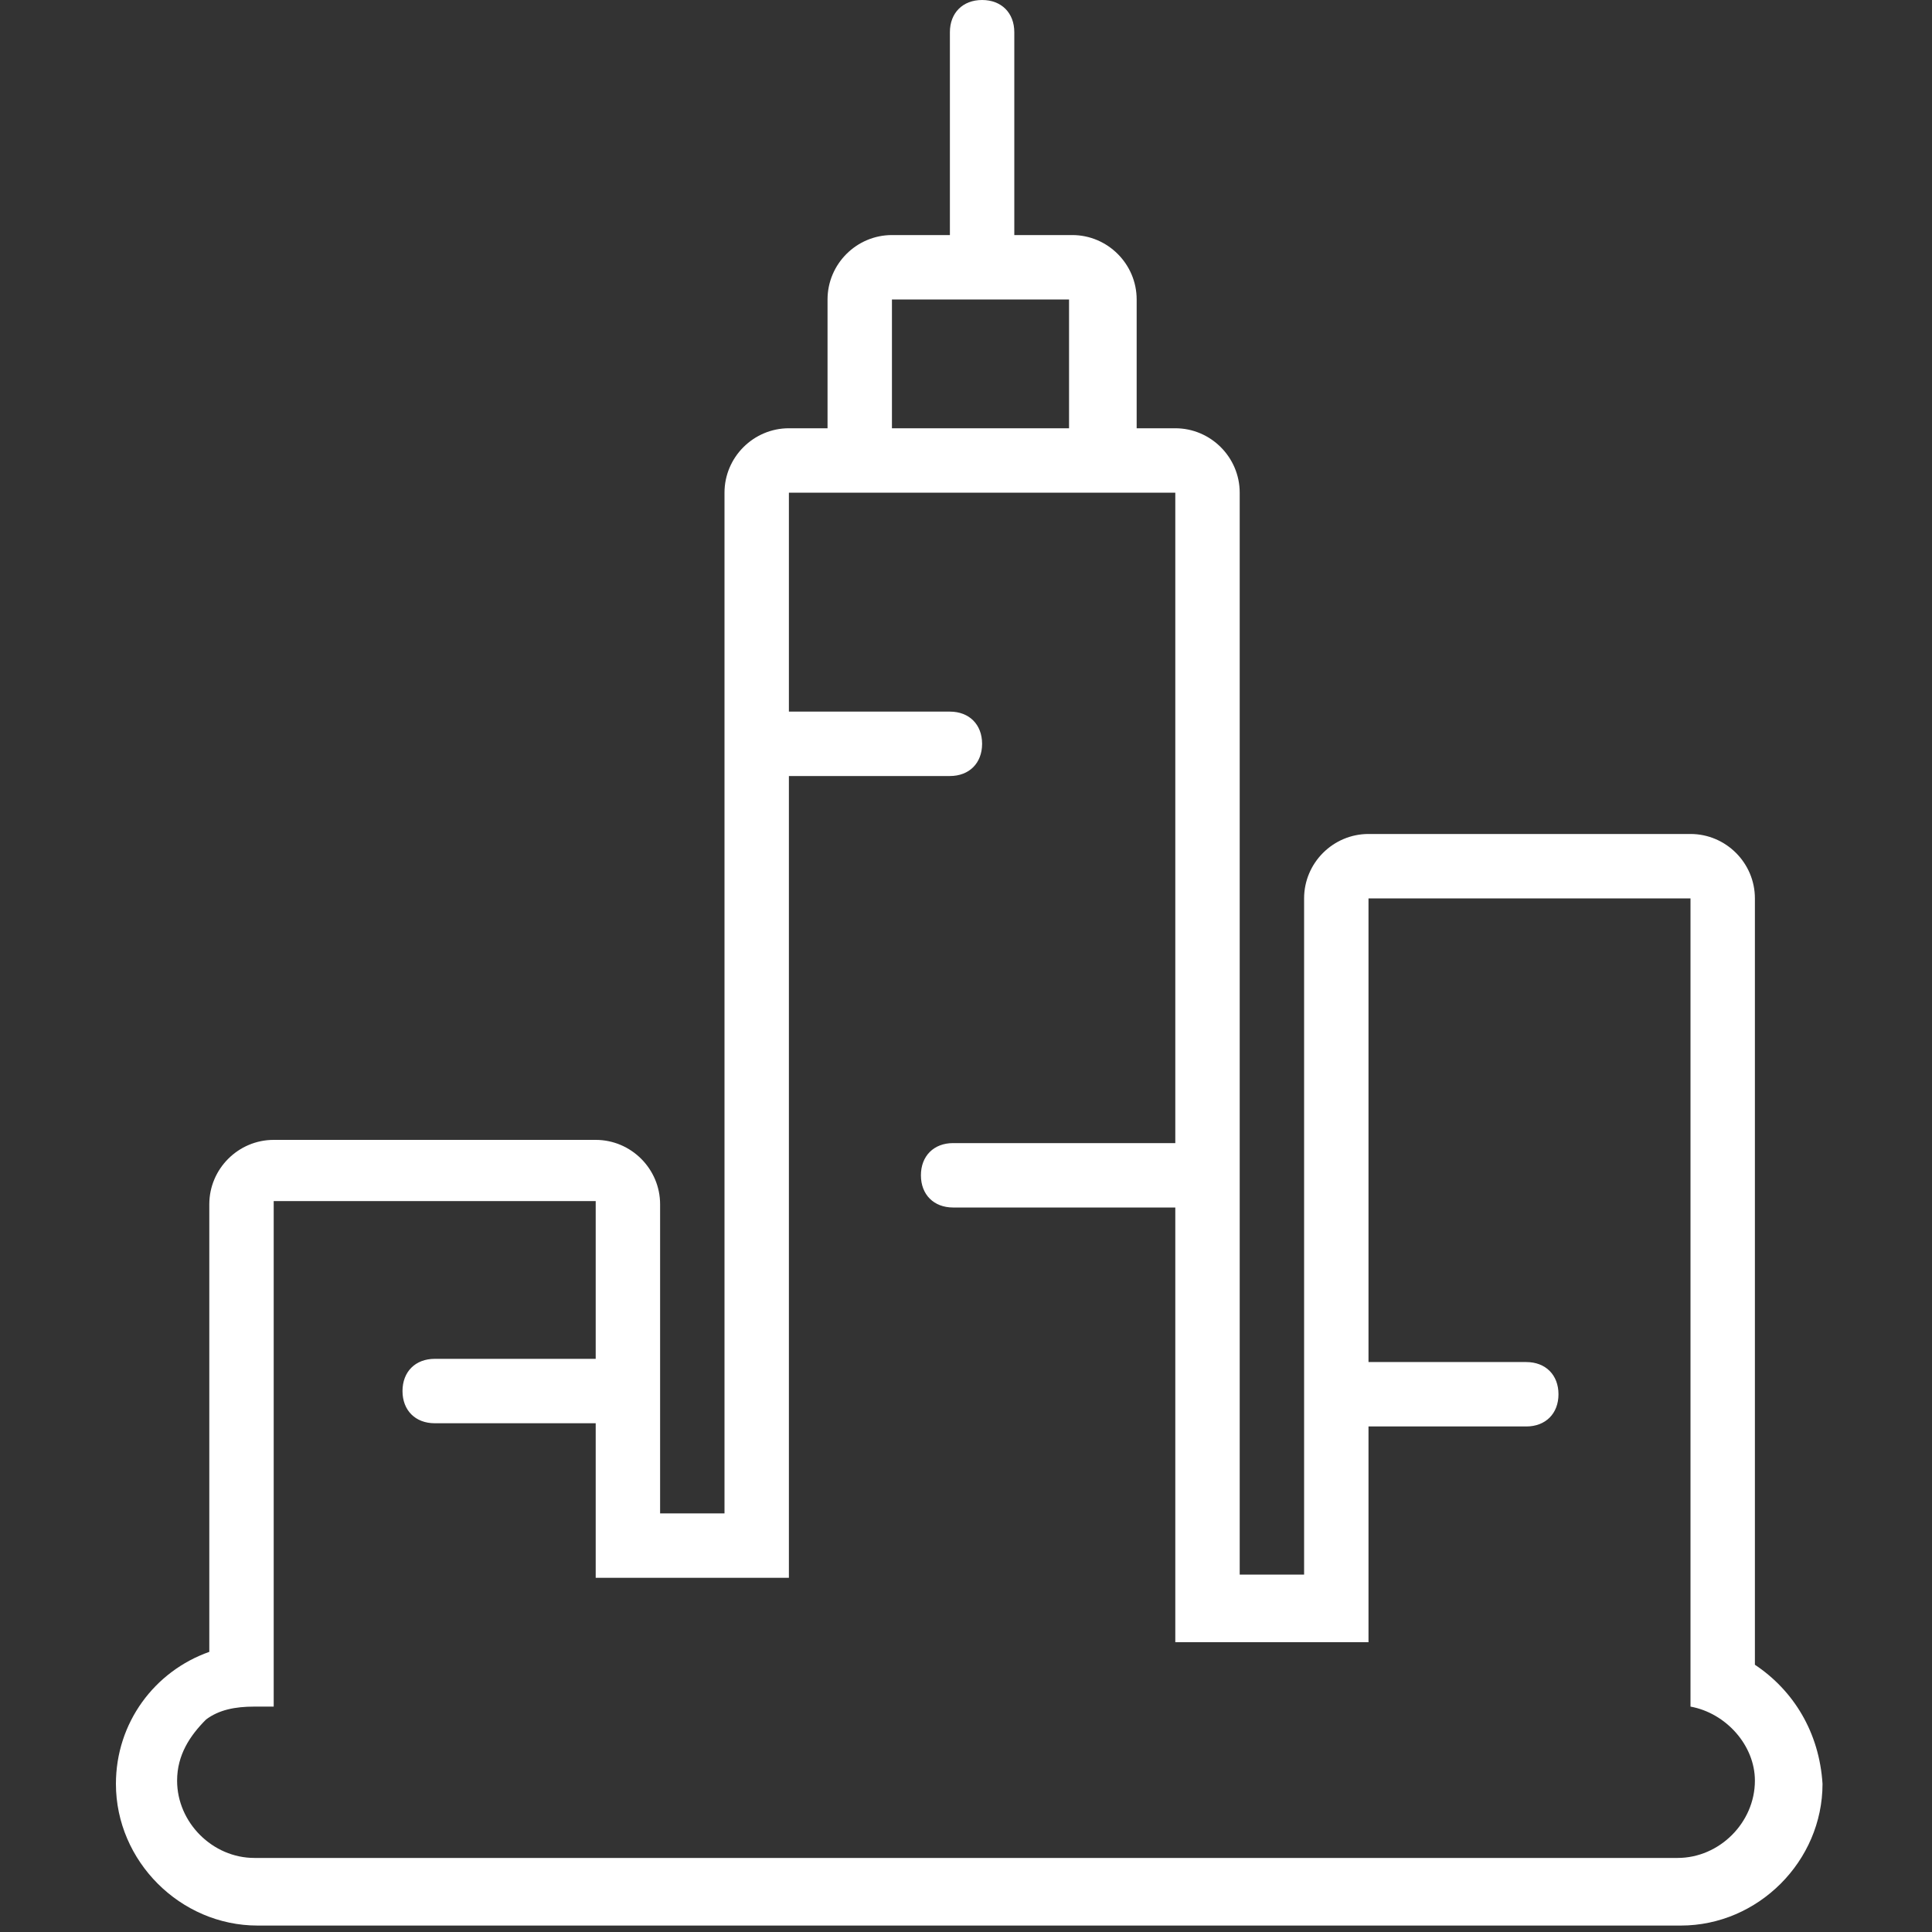 <?xml version="1.0" encoding="utf-8"?>
<!-- Generator: Adobe Illustrator 26.4.1, SVG Export Plug-In . SVG Version: 6.00 Build 0)  -->
<svg version="1.1" id="Layer_1" xmlns="http://www.w3.org/2000/svg" xmlns:xlink="http://www.w3.org/1999/xlink" x="0px" y="0px"
	 viewBox="0 0 60 60" style="enable-background:new 0 0 60 60;" xml:space="preserve">
<rect x="0" y="0" width="60" height="60" fill="#333333" stroke="none"/>
<style type="text/css">
	.st0{fill:#FFFFFF;}
</style>
<g>
	<path class="st0" d="M54.5,51.7V27.9c0-1.1-0.9-2-2-2h-10c-1.1,0-2,0.9-2,2v21h-2V15.3c0-1.1-0.9-2-2-2h-1.2c0,0,0,0,0,0v-4
		c0-1.1-0.9-2-2-2h-1.8V1c0-0.6-0.4-1-1-1s-1,0.4-1,1v6.3h-1.8c-1.1,0-2,0.9-2,2v4c0,0,0,0,0,0h-1.2c-1.1,0-2,0.9-2,2V47h-2v-9.6
		c0-1.1-0.9-2-2-2h-10c-1.1,0-2,0.9-2,2v13.9c-1.7,0.6-2.9,2.2-2.9,4.1c0,2.4,2,4.4,4.4,4.4h44.2c2.4,0,4.4-2,4.4-4.4
		C56.5,53.8,55.7,52.5,54.5,51.7z M27.7,9.3h5.5v4h-5.5V9.3z M52.1,57.7H7.9c-1.3,0-2.4-1.1-2.4-2.4c0-0.8,0.4-1.4,0.9-1.9
		C6.8,53.1,7.3,53,7.9,53h0.6V37.3h10v4.9h-5c-0.6,0-1,0.4-1,1s0.4,1,1,1h5V49h6V24.1h5c0.6,0,1-0.4,1-1c0-0.6-0.4-1-1-1h-5v-6.8h12
		v20.2h-6.9c-0.6,0-1,0.4-1,1v0c0,0.6,0.4,1,1,1h6.9V51h6v-6.7h4.9c0.6,0,1-0.4,1-1s-0.4-1-1-1h-4.9V27.9h10V53c1.1,0.2,2,1.2,2,2.3
		C54.5,56.6,53.4,57.7,52.1,57.7z"/>
</g>
</svg>
